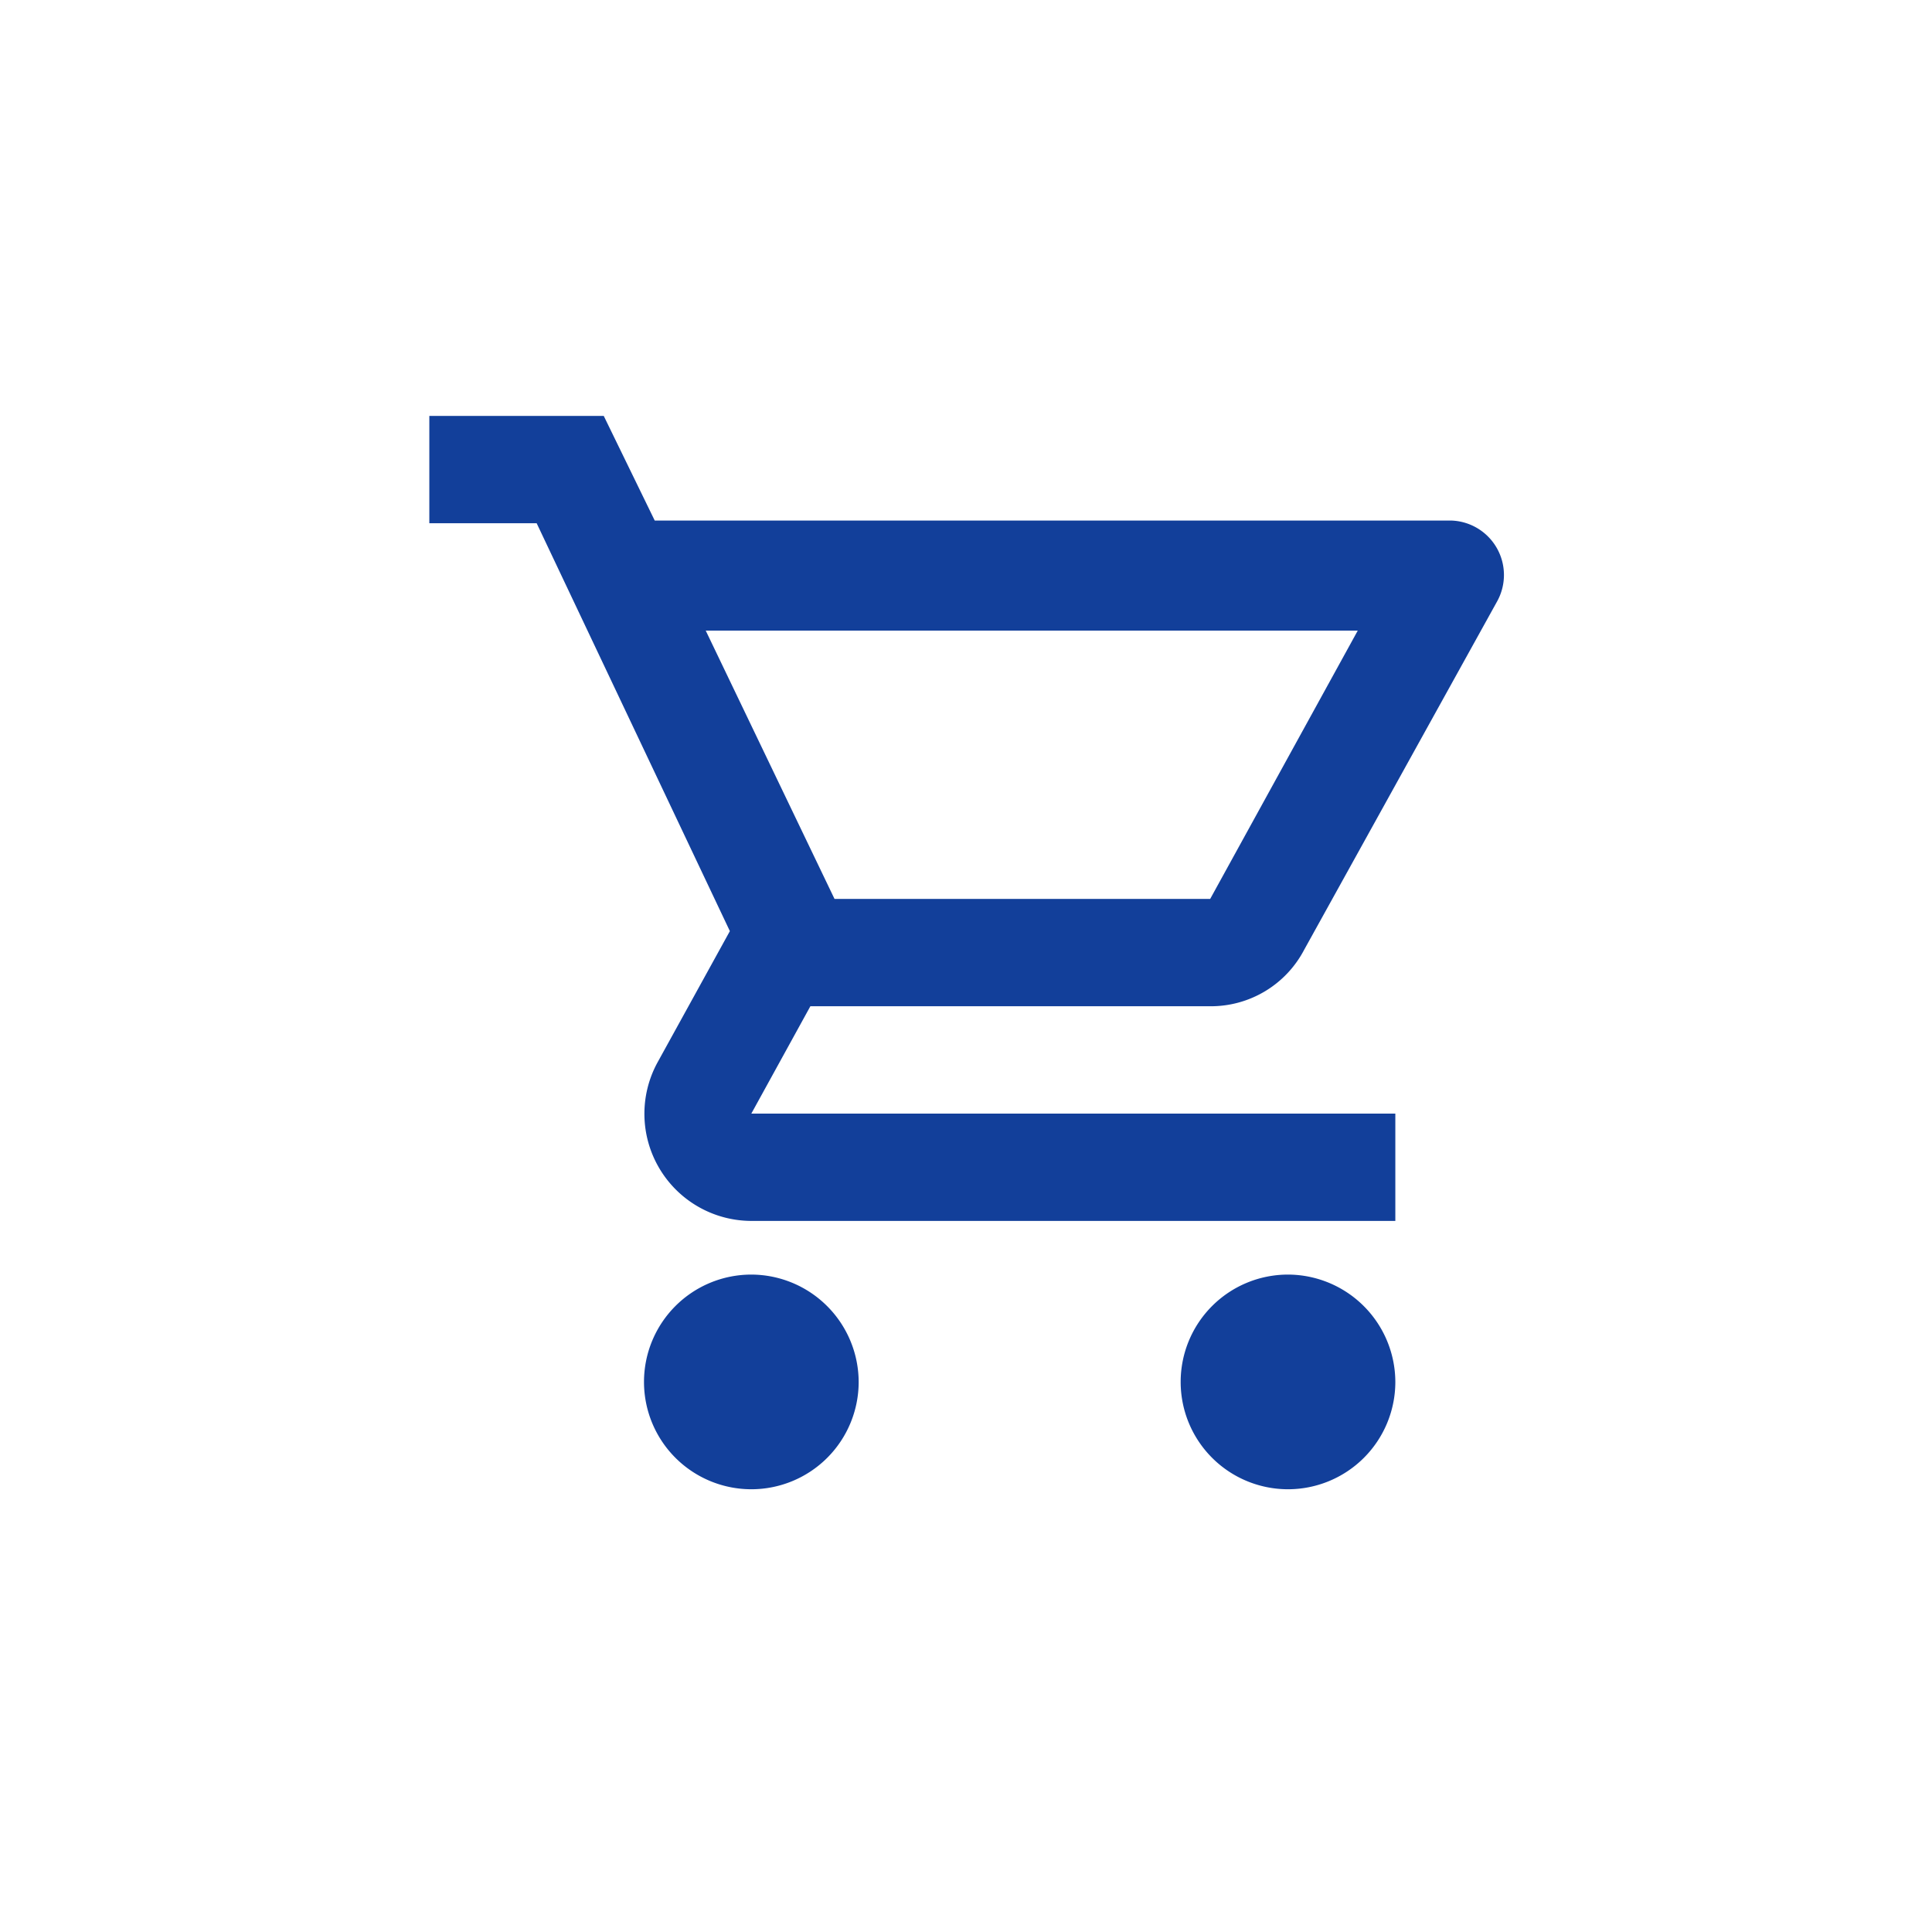 <svg xmlns="http://www.w3.org/2000/svg" width="72" height="72" viewBox="0 0 72 72">
  <g id="Salg" transform="translate(0 -0.5)">
    <rect id="Rectangle_3384" data-name="Rectangle 3384" width="72" height="72" transform="translate(0 0.5)" fill="none"/>
    <path id="Path_8829" data-name="Path 8829" d="M45.1,38a3.924,3.924,0,0,0,3.5-2.1l7.2-13a2.03,2.03,0,0,0-1.7-3H24.4L22.5,16H16v4h4l7.2,15.2-2.7,4.9A3.993,3.993,0,0,0,28,46H52V42H28l2.2-4ZM26.3,24H50.6L45.1,34h-14ZM28,48a4,4,0,1,0,4,4A4.012,4.012,0,0,0,28,48Zm20,0a4,4,0,1,0,4,4A4.012,4.012,0,0,0,48,48Z" fill="#123f9a"/>
  </g>
</svg>
